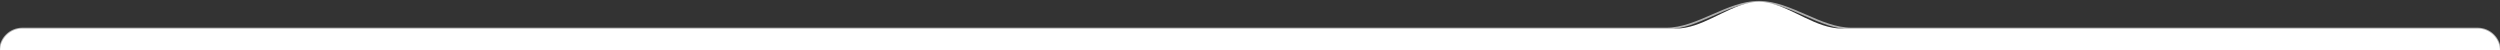 <?xml version="1.0" encoding="UTF-8"?> <svg xmlns="http://www.w3.org/2000/svg" width="1400" height="28" viewBox="0 0 1400 28" fill="none"><rect x="0" y="0" width="1400" height="28" fill="#333333" stroke="none"/> <path fill-rule="evenodd" clip-rule="evenodd" d="M990.389 1.582C1004.36 4.652 1017.17 16 1031.48 16H1387.5C1394.4 16 1400 21.596 1400 28.5V28.5C1400 35.404 1394.4 41 1387.5 41H1022.99C1011.66 41 1001.25 48.138 990.165 50.466C988.499 50.816 986.771 51 985 51C983.229 51 981.501 50.816 979.835 50.466C968.755 48.138 958.337 41 947.014 41H12.5C5.596 41 0 35.404 0 28.5V28.5C0 21.596 5.596 16 12.5 16H938.523C952.832 16 965.636 4.652 979.611 1.582C981.347 1.201 983.15 1 985 1C986.85 1 988.653 1.201 990.389 1.582Z" fill="white"></path> <path d="M1036.91 16.5H1387.5V15.5H1036.91V16.5ZM1387.5 40.5H1028.19V41.5H1387.5V40.5ZM941.813 40.5H12.5V41.5H941.813V40.5ZM12.5 16.5H933.093V15.5H12.5V16.5ZM933.093 16.5C942.021 16.5 950.694 12.698 959.247 8.958C967.844 5.198 976.32 1.5 985 1.5V0.5C976.073 0.5 967.399 4.302 958.846 8.042C950.249 11.802 941.773 15.5 933.093 15.5V16.5ZM0.5 28.5C0.5 21.873 5.873 16.5 12.5 16.5V15.5C5.32 15.5 -0.5 21.32 -0.5 28.5H0.5ZM12.5 40.5C5.873 40.5 0.5 35.127 0.5 28.5H-0.5C-0.5 35.68 5.32 41.5 12.5 41.5V40.5ZM1028.19 40.5C1020.79 40.5 1013.56 43.034 1006.43 45.528C999.264 48.034 992.199 50.5 985 50.5V51.5C992.398 51.5 999.628 48.966 1006.76 46.472C1013.92 43.966 1020.99 41.5 1028.19 41.5V40.5ZM1399.5 28.5C1399.5 35.127 1394.13 40.5 1387.5 40.5V41.5C1394.68 41.5 1400.5 35.68 1400.5 28.5H1399.5ZM1387.5 16.5C1394.13 16.5 1399.5 21.873 1399.5 28.5H1400.5C1400.5 21.32 1394.68 15.5 1387.5 15.5V16.5ZM985 50.5C977.801 50.5 970.736 48.034 963.571 45.528C956.44 43.034 949.211 40.5 941.813 40.5V41.5C949.011 41.5 956.077 43.966 963.241 46.472C970.372 48.966 977.602 51.5 985 51.5V50.5ZM1036.91 15.5C1028.23 15.5 1019.75 11.802 1011.15 8.042C1002.6 4.302 993.927 0.5 985 0.5V1.5C993.68 1.5 1002.16 5.198 1010.75 8.958C1019.31 12.698 1027.98 16.5 1036.91 16.5V15.5Z" fill="white" fill-opacity="0.6"></path> </svg> 